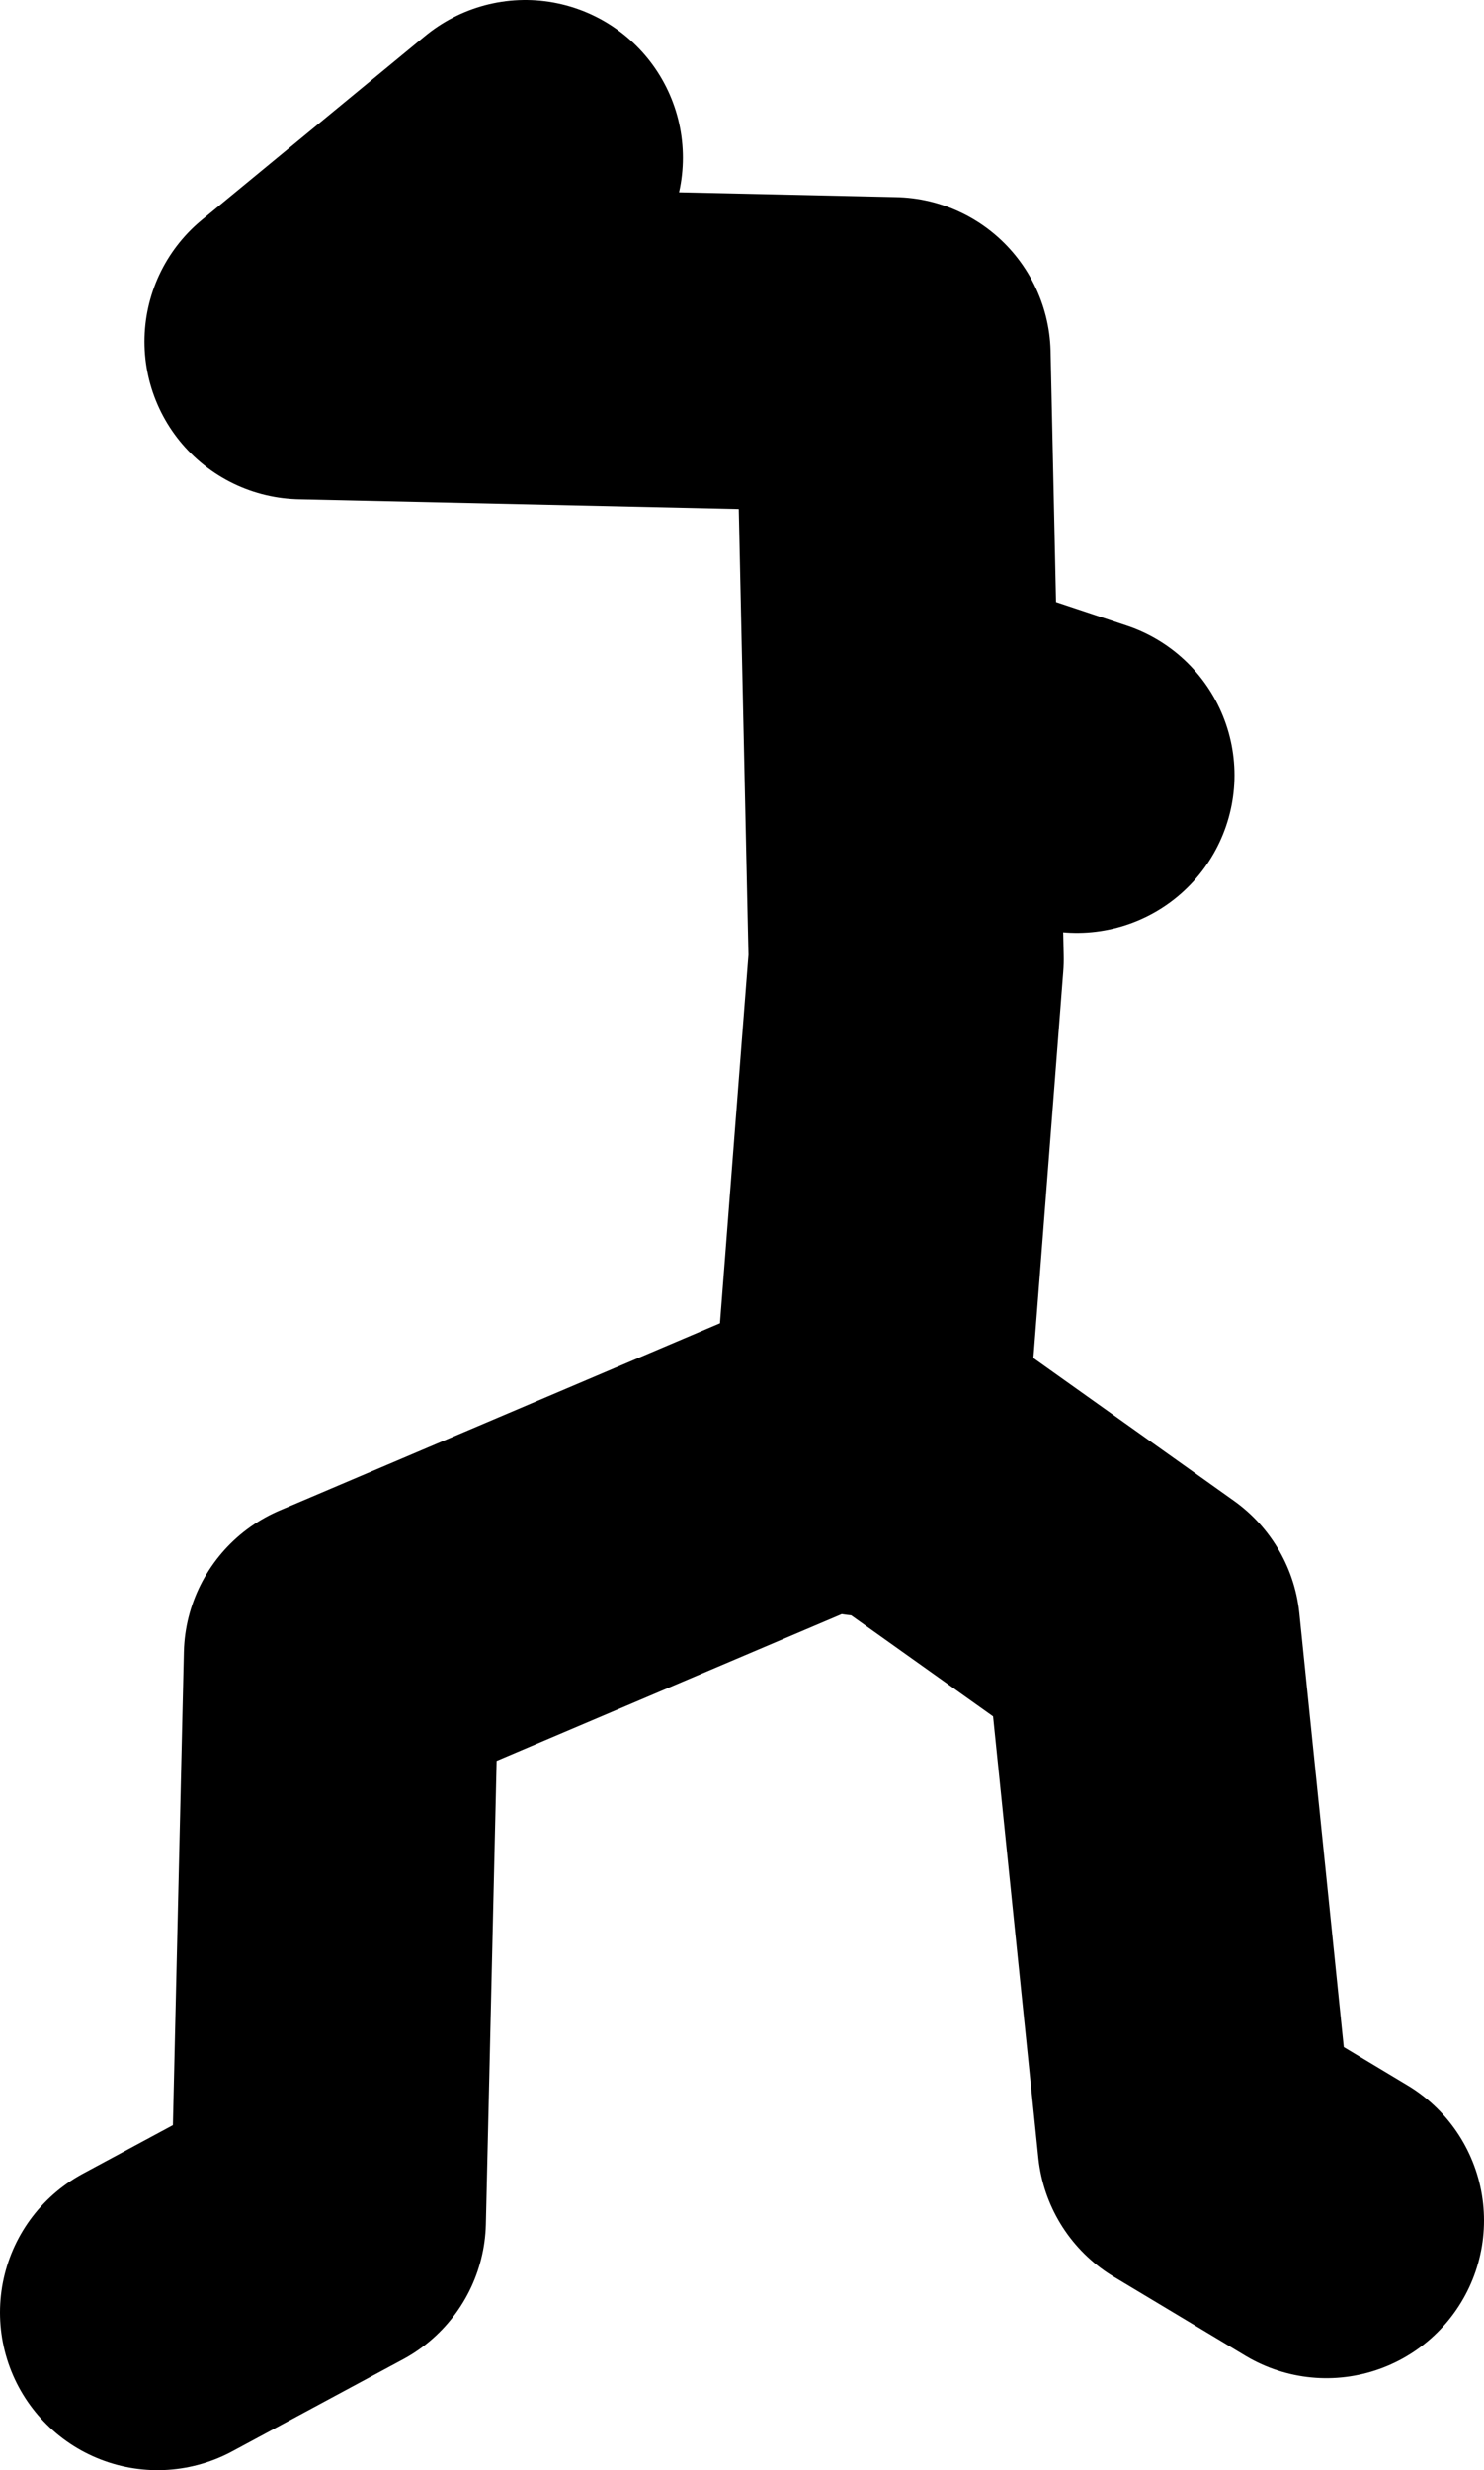<?xml version="1.0" encoding="UTF-8" standalone="no"?>
<svg xmlns:xlink="http://www.w3.org/1999/xlink" height="47.0px" width="28.25px" xmlns="http://www.w3.org/2000/svg">
  <g transform="matrix(1.0, 0.0, 0.0, 1.0, -98.25, 13.4)">
    <path d="M101.25 30.6 L104.5 28.85 104.75 18.1 114.75 13.85 114.8 13.9 115.5 4.85 115.25 -6.65 104.0 -6.9 108.25 -10.4 M114.8 13.9 L120.0 17.6 121.0 27.35 123.5 28.85 M114.75 14.35 L114.8 13.9 M115.75 0.35 L118.75 1.35" fill="none" stroke="#000000" stroke-linecap="round" stroke-linejoin="round" stroke-width="6.0"/>
  </g>
</svg>
